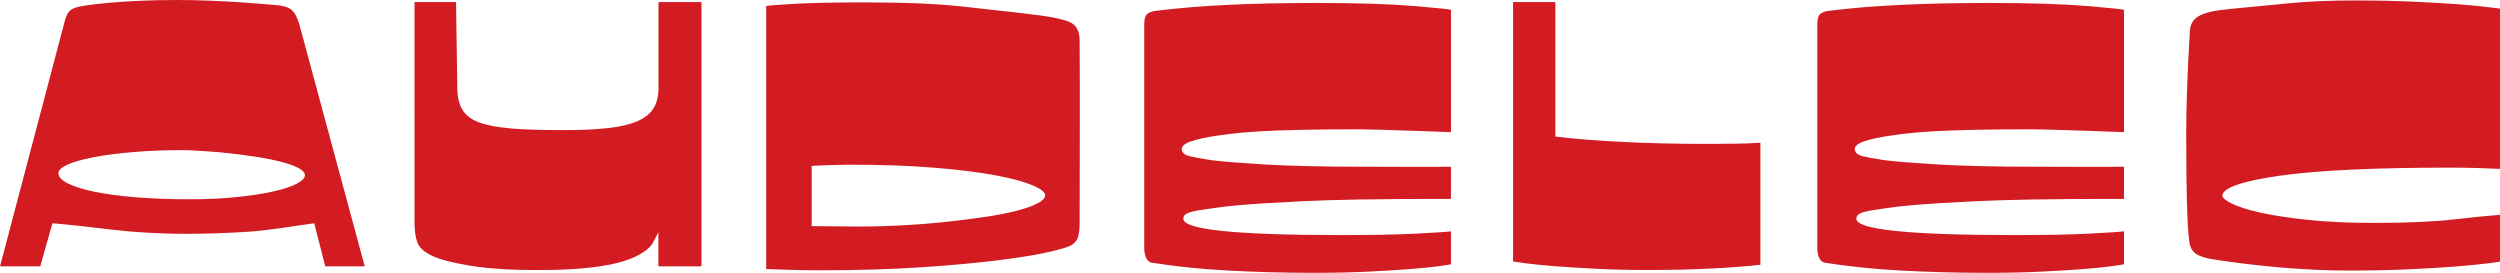 <?xml version="1.0" encoding="UTF-8"?><svg id="Layer_1" xmlns="http://www.w3.org/2000/svg" viewBox="0 0 219.82 23.99"><defs><style>.cls-1{fill:#d31c22;}</style></defs><path class="cls-1" d="m25.9,1.16c-.16-.25-.39-.43-.72-.54-.32-.11-.77-.18-1.36-.21-.58-.04-4.29-.41-8.28-.41-4.73,0-7.7.42-8.37.54-.4.07-.71.18-.93.32-.21.14-.38.42-.5.82L0,23.42h3.54l1.07-3.79c1.45.12,3.28.33,5.13.55,1.97.24,4.21.38,6.74.38,1.6,0,3.36-.06,5.29-.18,1.93-.12,3.85-.48,5.86-.75l.97,3.79h3.47L26.35,2.25c-.14-.48-.29-.84-.45-1.09Zm.91,14.25c0,.24-.23.48-.7.73-.46.25-1.14.48-2.02.68-.88.2-1.94.37-3.18.5-1.24.13-2.63.2-4.18.2-1.81,0-3.43-.06-4.86-.18-1.43-.12-2.65-.29-3.65-.5-1-.21-1.76-.46-2.29-.73-.52-.27-.79-.57-.79-.88,0-.26.26-.51.79-.75.52-.24,1.27-.45,2.23-.64.97-.19,2.12-.35,3.47-.46,1.35-.12,2.85-.18,4.52-.18.62,0,2.45.13,3.08.18,2.48.24,4.36.54,5.65.89,1.29.36,1.93.74,1.93,1.14ZM57.89.18h3.79v23.24h-3.79v-3c-.14.29-.3.58-.46.89-.17.31-.45.6-.86.86-.81.55-1.98.95-3.52,1.2-1.54.25-3.46.38-5.77.38s-4.37-.13-5.95-.39-2.69-.55-3.31-.86c-.72-.33-1.16-.73-1.32-1.18-.17-.45-.25-1.02-.25-1.72V.18h3.65l.11,7.51c0,.79.14,1.43.43,1.93.29.5.78.88,1.48,1.14.7.26,1.66.44,2.86.54,1.2.1,2.75.14,4.63.14,1.53,0,2.82-.06,3.88-.18,1.06-.12,1.92-.32,2.57-.61.65-.29,1.13-.67,1.41-1.14.29-.48.43-1.07.43-1.79V.18Zm36.81,2.34c-.13-.25-.35-.45-.66-.59-.31-.14-.72-.23-1.2-.34-1.28-.3-5.18-.66-7.79-.97-2.47-.29-5.46-.41-8.99-.41-2.6,0-4.63.04-6.1.12-1.47.08-2.33.15-2.59.2v23.13c.72.02,1.45.05,2.2.07.75.02,1.48.04,2.2.04,3.48,0,6.57-.09,9.26-.27,2.69-.18,4.98-.39,6.86-.63,1.88-.24,3.35-.48,4.42-.73,1.06-.25,1.7-.45,1.91-.59.31-.19.51-.45.59-.77.08-.32.12-.68.12-1.09,0-1.05.04-12.99,0-16.16,0-.43-.1-.77-.23-1.02Zm-4.54,15.79c-1.16.38-2.84.7-5.06.97-1.84.24-3.57.41-5.2.5-1.63.1-3.13.14-4.49.14-.38,0-4.04-.04-4.04-.04v-5.29c.52-.05,2.69-.11,3.22-.11,2.91,0,5.45.09,7.62.27,2.17.18,3.97.41,5.4.68,1.43.27,2.5.57,3.22.88.72.31,1.07.6,1.07.86,0,.38-.58.76-1.73,1.14ZM124.27.52c2.04.18,3.14.29,3.31.34v10.76s-6.6-.25-8.08-.25c-3.77,0-6.69.06-8.78.18-2.09.12-3.32.33-3.77.39-.71.1-1.67.28-2.35.53-.17.06-.69.3-.69.61,0,.33.24.55.71.66.48.11,1.1.22,1.86.34.91.12,2.47.24,4.68.38,2.22.13,5.06.2,8.55.2,1.43,0,6.64.03,7.87,0v2.83h-1c-5.36,0-9.42.07-12.17.21-2.75.14-4.19.23-4.31.25-.98.07-1.72.14-2.5.23-.74.09-1.38.19-1.9.27-.52.07-.93.16-1.22.27-.29.11-.43.28-.43.52,0,.95,4.61,1.43,13.84,1.43,2.79,0,5.02-.04,6.69-.13s2.67-.15,3-.2v2.9c-.1.02-.44.08-1.04.16-.6.08-1.41.17-2.43.25-1.02.08-2.26.16-3.7.23-1.44.07-3.05.11-4.81.11-2.69,0-5.23-.07-7.62-.2-2.38-.13-4.64-.36-6.76-.7-.19-.05-.34-.19-.45-.43-.11-.24-.16-.54-.16-.89V2.15c0-.45.08-.76.25-.91.17-.15.45-.26.86-.3,1.93-.24,4.06-.41,6.38-.52,2.32-.11,4.87-.16,7.63-.16,3.65,0,6.49.09,8.53.27Zm59.18,0c2.04.18,3.14.29,3.31.34v10.76s-6.6-.25-8.08-.25c-3.77,0-6.69.06-8.78.18-2.09.12-3.32.33-3.77.39-.71.1-1.67.28-2.35.53-.17.06-.69.3-.69.61,0,.33.24.55.71.66.48.11,1.1.22,1.86.34.91.12,2.47.24,4.68.38,2.22.13,5.06.2,8.55.2,1.43,0,6.64.03,7.87,0v2.83h-1c-5.36,0-9.42.07-12.17.21-2.75.14-4.19.23-4.31.25-.98.07-1.72.14-2.5.23-.74.09-1.38.19-1.9.27-.52.07-.93.16-1.22.27-.29.11-.43.28-.43.52,0,.95,4.61,1.43,13.84,1.43,2.79,0,5.02-.04,6.69-.13s2.67-.15,3-.2v2.9c-.1.02-.44.08-1.04.16-.6.08-1.41.17-2.43.25-1.02.08-2.26.16-3.7.23-1.44.07-3.05.11-4.81.11-2.69,0-5.23-.07-7.62-.2-2.38-.13-4.64-.36-6.76-.7-.19-.05-.34-.19-.45-.43-.11-.24-.16-.54-.16-.89V2.15c0-.45.08-.76.25-.91.17-.15.45-.26.86-.3,1.93-.24,4.06-.41,6.38-.52,2.32-.11,4.87-.16,7.63-.16,3.65,0,6.49.09,8.53.27Zm-31.05,12.12c.83-.01,1.63-.04,2.39-.09v10.73c-1.05.12-2.41.23-4.08.32s-3.62.14-5.86.14c-1.65,0-3.16-.04-4.56-.11-1.39-.07-2.61-.15-3.65-.23-1.04-.08-1.87-.17-2.49-.25-.62-.08-.99-.14-1.11-.16V.18h3.72v11.83c1.6.19,3.52.35,5.76.46,2.24.12,4.7.18,7.37.18.83,0,1.67,0,2.5-.02Zm43.01,4.56c0,.19.27.42.82.7.55.27,1.38.54,2.49.79,1.11.25,2.5.46,4.17.64,1.67.18,3.63.27,5.9.27,2.91,0,5.28-.11,7.11-.32,1.84-.21,3.15-.34,3.93-.39v4.11c-.07.02-.44.08-1.11.16-.67.08-1.58.17-2.75.27-1.17.09-2.55.18-4.15.25-1.6.07-3.36.11-5.29.11s-3.9-.09-5.99-.27c-2.09-.18-4.09-.42-6.02-.73-.45-.07-.85-.18-1.2-.34-.34-.15-.59-.42-.73-.8-.12-.33-.21-1.33-.27-2.99-.06-1.66-.09-3.97-.09-6.95,0-1,.02-2.25.07-3.75.05-1.5.13-3.24.25-5.22.02-.4.14-.73.34-.96.2-.24.5-.43.89-.57.39-.14.87-.25,1.43-.32.56-.07,1.22-.14,1.98-.21,1.22-.12,2.64-.26,4.27-.41,1.63-.15,3.49-.23,5.56-.23,1.93,0,3.67.04,5.22.11,1.55.07,2.87.15,3.97.23,1.1.08,1.95.17,2.57.25.62.08.97.13,1.04.13v14.09c-1.43-.07-2.89-.11-4.36-.11-6.72,0-11.75.24-15.07.72s-4.99,1.07-4.99,1.79Z"/></svg>